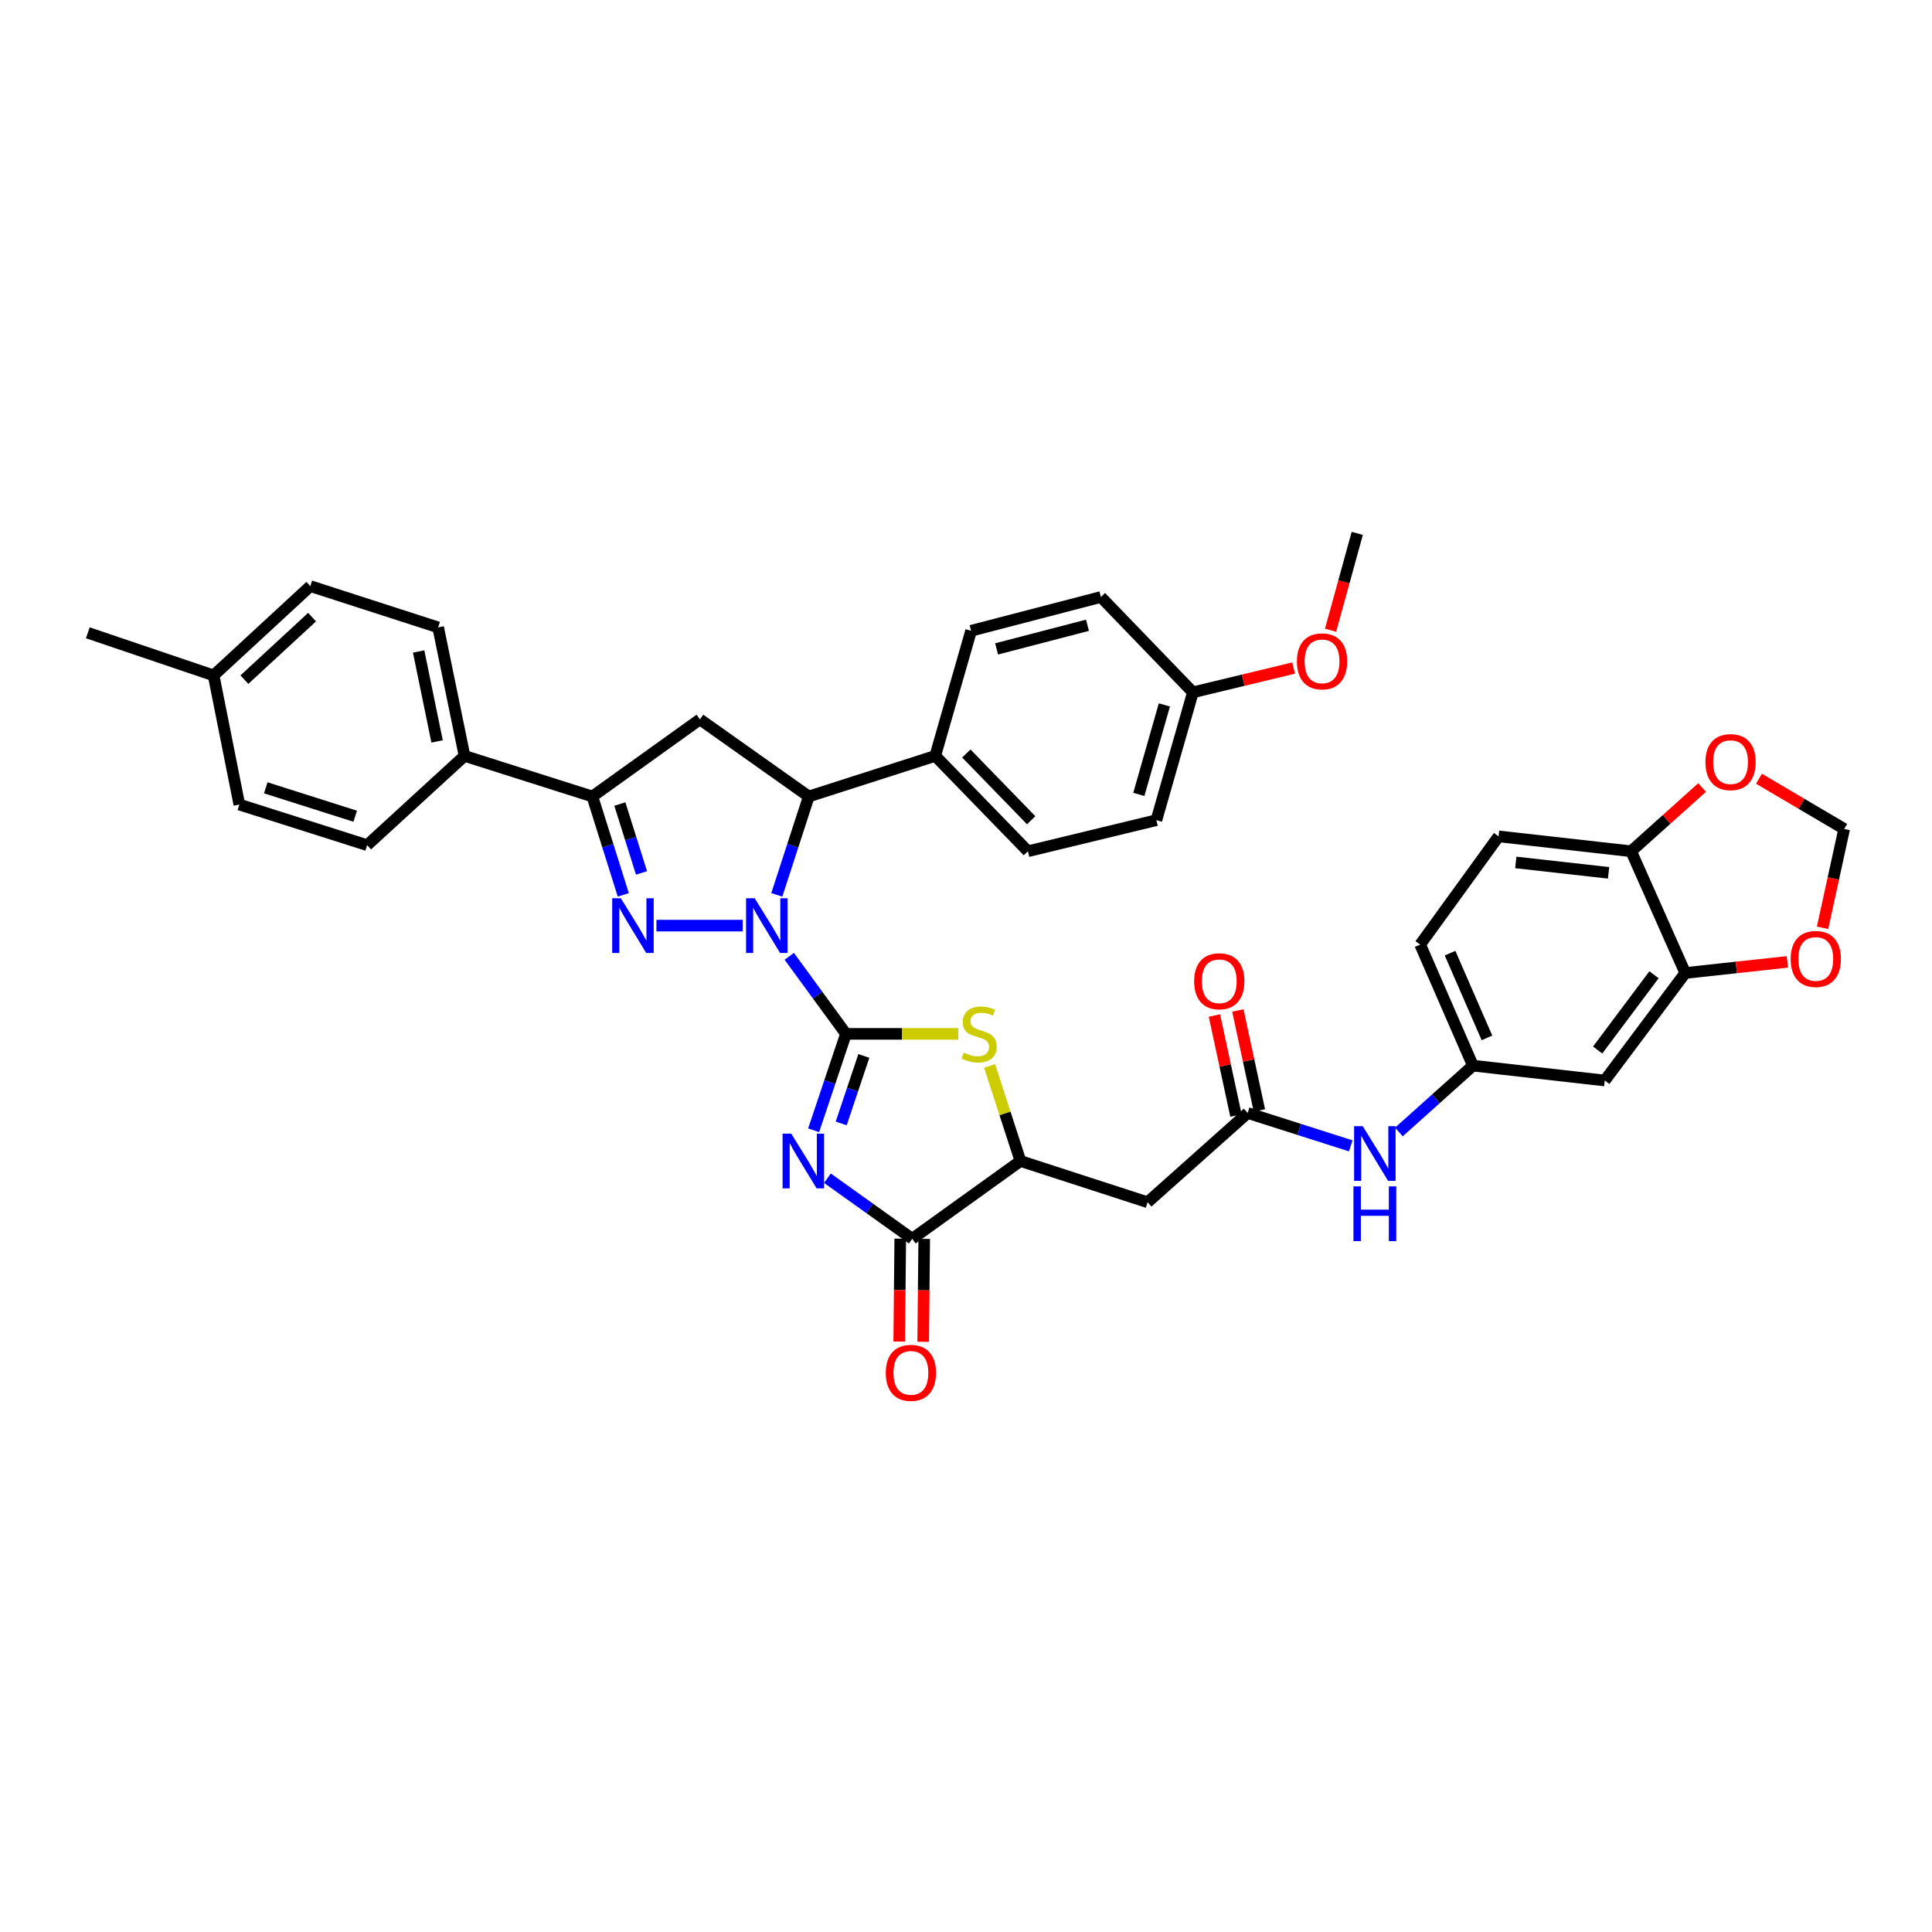 <?xml version='1.0' encoding='iso-8859-1'?>
<svg version='1.1' baseProfile='full'
              xmlns='http://www.w3.org/2000/svg'
                      xmlns:rdkit='http://www.rdkit.org/xml'
                      xmlns:xlink='http://www.w3.org/1999/xlink'
                  xml:space='preserve'
width='1000px' height='1000px' viewBox='0 0 1000 1000'>
<!-- END OF HEADER -->
<rect style='opacity:1.0;fill:#FFFFFF;stroke:none' width='1000' height='1000' x='0' y='0'> </rect>
<path class='bond-0' d='M 437.868,535.126 L 423.196,515.061' style='fill:none;fill-rule:evenodd;stroke:#000000;stroke-width:6px;stroke-linecap:butt;stroke-linejoin:miter;stroke-opacity:1' />
<path class='bond-0' d='M 423.196,515.061 L 408.524,494.995' style='fill:none;fill-rule:evenodd;stroke:#0000FF;stroke-width:6px;stroke-linecap:butt;stroke-linejoin:miter;stroke-opacity:1' />
<path class='bond-1' d='M 437.868,535.126 L 429.502,560.081' style='fill:none;fill-rule:evenodd;stroke:#000000;stroke-width:6px;stroke-linecap:butt;stroke-linejoin:miter;stroke-opacity:1' />
<path class='bond-1' d='M 429.502,560.081 L 421.135,585.036' style='fill:none;fill-rule:evenodd;stroke:#0000FF;stroke-width:6px;stroke-linecap:butt;stroke-linejoin:miter;stroke-opacity:1' />
<path class='bond-1' d='M 447.12,546.556 L 441.264,564.024' style='fill:none;fill-rule:evenodd;stroke:#000000;stroke-width:6px;stroke-linecap:butt;stroke-linejoin:miter;stroke-opacity:1' />
<path class='bond-1' d='M 441.264,564.024 L 435.408,581.493' style='fill:none;fill-rule:evenodd;stroke:#0000FF;stroke-width:6px;stroke-linecap:butt;stroke-linejoin:miter;stroke-opacity:1' />
<path class='bond-3' d='M 437.868,535.126 L 466.94,535.126' style='fill:none;fill-rule:evenodd;stroke:#000000;stroke-width:6px;stroke-linecap:butt;stroke-linejoin:miter;stroke-opacity:1' />
<path class='bond-3' d='M 466.94,535.126 L 496.013,535.126' style='fill:none;fill-rule:evenodd;stroke:#CCCC00;stroke-width:6px;stroke-linecap:butt;stroke-linejoin:miter;stroke-opacity:1' />
<path class='bond-2' d='M 384.429,479.1 L 339.776,479.1' style='fill:none;fill-rule:evenodd;stroke:#0000FF;stroke-width:6px;stroke-linecap:butt;stroke-linejoin:miter;stroke-opacity:1' />
<path class='bond-6' d='M 402.074,463.183 L 410.35,437.718' style='fill:none;fill-rule:evenodd;stroke:#0000FF;stroke-width:6px;stroke-linecap:butt;stroke-linejoin:miter;stroke-opacity:1' />
<path class='bond-6' d='M 410.35,437.718 L 418.625,412.254' style='fill:none;fill-rule:evenodd;stroke:#000000;stroke-width:6px;stroke-linecap:butt;stroke-linejoin:miter;stroke-opacity:1' />
<path class='bond-4' d='M 428.278,609.839 L 450.224,625.513' style='fill:none;fill-rule:evenodd;stroke:#0000FF;stroke-width:6px;stroke-linecap:butt;stroke-linejoin:miter;stroke-opacity:1' />
<path class='bond-4' d='M 450.224,625.513 L 472.17,641.188' style='fill:none;fill-rule:evenodd;stroke:#000000;stroke-width:6px;stroke-linecap:butt;stroke-linejoin:miter;stroke-opacity:1' />
<path class='bond-5' d='M 322.614,463.188 L 314.608,437.721' style='fill:none;fill-rule:evenodd;stroke:#0000FF;stroke-width:6px;stroke-linecap:butt;stroke-linejoin:miter;stroke-opacity:1' />
<path class='bond-5' d='M 314.608,437.721 L 306.602,412.254' style='fill:none;fill-rule:evenodd;stroke:#000000;stroke-width:6px;stroke-linecap:butt;stroke-linejoin:miter;stroke-opacity:1' />
<path class='bond-5' d='M 332.047,451.828 L 326.442,434.001' style='fill:none;fill-rule:evenodd;stroke:#0000FF;stroke-width:6px;stroke-linecap:butt;stroke-linejoin:miter;stroke-opacity:1' />
<path class='bond-5' d='M 326.442,434.001 L 320.838,416.174' style='fill:none;fill-rule:evenodd;stroke:#000000;stroke-width:6px;stroke-linecap:butt;stroke-linejoin:miter;stroke-opacity:1' />
<path class='bond-8' d='M 512.209,551.735 L 520.195,576.333' style='fill:none;fill-rule:evenodd;stroke:#CCCC00;stroke-width:6px;stroke-linecap:butt;stroke-linejoin:miter;stroke-opacity:1' />
<path class='bond-8' d='M 520.195,576.333 L 528.182,600.931' style='fill:none;fill-rule:evenodd;stroke:#000000;stroke-width:6px;stroke-linecap:butt;stroke-linejoin:miter;stroke-opacity:1' />
<path class='bond-20' d='M 465.967,641.126 L 465.702,667.76' style='fill:none;fill-rule:evenodd;stroke:#000000;stroke-width:6px;stroke-linecap:butt;stroke-linejoin:miter;stroke-opacity:1' />
<path class='bond-20' d='M 465.702,667.76 L 465.438,694.393' style='fill:none;fill-rule:evenodd;stroke:#FF0000;stroke-width:6px;stroke-linecap:butt;stroke-linejoin:miter;stroke-opacity:1' />
<path class='bond-20' d='M 478.372,641.249 L 478.108,667.883' style='fill:none;fill-rule:evenodd;stroke:#000000;stroke-width:6px;stroke-linecap:butt;stroke-linejoin:miter;stroke-opacity:1' />
<path class='bond-20' d='M 478.108,667.883 L 477.843,694.517' style='fill:none;fill-rule:evenodd;stroke:#FF0000;stroke-width:6px;stroke-linecap:butt;stroke-linejoin:miter;stroke-opacity:1' />
<path class='bond-38' d='M 472.17,641.188 L 528.182,600.931' style='fill:none;fill-rule:evenodd;stroke:#000000;stroke-width:6px;stroke-linecap:butt;stroke-linejoin:miter;stroke-opacity:1' />
<path class='bond-14' d='M 306.602,412.254 L 240.438,391.247' style='fill:none;fill-rule:evenodd;stroke:#000000;stroke-width:6px;stroke-linecap:butt;stroke-linejoin:miter;stroke-opacity:1' />
<path class='bond-39' d='M 306.602,412.254 L 362.276,372.356' style='fill:none;fill-rule:evenodd;stroke:#000000;stroke-width:6px;stroke-linecap:butt;stroke-linejoin:miter;stroke-opacity:1' />
<path class='bond-7' d='M 418.625,412.254 L 362.276,372.356' style='fill:none;fill-rule:evenodd;stroke:#000000;stroke-width:6px;stroke-linecap:butt;stroke-linejoin:miter;stroke-opacity:1' />
<path class='bond-15' d='M 418.625,412.254 L 484.079,391.247' style='fill:none;fill-rule:evenodd;stroke:#000000;stroke-width:6px;stroke-linecap:butt;stroke-linejoin:miter;stroke-opacity:1' />
<path class='bond-9' d='M 528.182,600.931 L 593.994,622.283' style='fill:none;fill-rule:evenodd;stroke:#000000;stroke-width:6px;stroke-linecap:butt;stroke-linejoin:miter;stroke-opacity:1' />
<path class='bond-10' d='M 593.994,622.283 L 645.795,576.078' style='fill:none;fill-rule:evenodd;stroke:#000000;stroke-width:6px;stroke-linecap:butt;stroke-linejoin:miter;stroke-opacity:1' />
<path class='bond-13' d='M 645.795,576.078 L 672.474,584.587' style='fill:none;fill-rule:evenodd;stroke:#000000;stroke-width:6px;stroke-linecap:butt;stroke-linejoin:miter;stroke-opacity:1' />
<path class='bond-13' d='M 672.474,584.587 L 699.154,593.096' style='fill:none;fill-rule:evenodd;stroke:#0000FF;stroke-width:6px;stroke-linecap:butt;stroke-linejoin:miter;stroke-opacity:1' />
<path class='bond-22' d='M 651.859,574.772 L 646.286,548.896' style='fill:none;fill-rule:evenodd;stroke:#000000;stroke-width:6px;stroke-linecap:butt;stroke-linejoin:miter;stroke-opacity:1' />
<path class='bond-22' d='M 646.286,548.896 L 640.713,523.019' style='fill:none;fill-rule:evenodd;stroke:#FF0000;stroke-width:6px;stroke-linecap:butt;stroke-linejoin:miter;stroke-opacity:1' />
<path class='bond-22' d='M 639.731,577.384 L 634.158,551.508' style='fill:none;fill-rule:evenodd;stroke:#000000;stroke-width:6px;stroke-linecap:butt;stroke-linejoin:miter;stroke-opacity:1' />
<path class='bond-22' d='M 634.158,551.508 L 628.585,525.631' style='fill:none;fill-rule:evenodd;stroke:#FF0000;stroke-width:6px;stroke-linecap:butt;stroke-linejoin:miter;stroke-opacity:1' />
<path class='bond-11' d='M 872.289,503.615 L 830.626,559.269' style='fill:none;fill-rule:evenodd;stroke:#000000;stroke-width:6px;stroke-linecap:butt;stroke-linejoin:miter;stroke-opacity:1' />
<path class='bond-11' d='M 856.108,504.529 L 826.944,543.486' style='fill:none;fill-rule:evenodd;stroke:#000000;stroke-width:6px;stroke-linecap:butt;stroke-linejoin:miter;stroke-opacity:1' />
<path class='bond-17' d='M 872.289,503.615 L 898.717,500.744' style='fill:none;fill-rule:evenodd;stroke:#000000;stroke-width:6px;stroke-linecap:butt;stroke-linejoin:miter;stroke-opacity:1' />
<path class='bond-17' d='M 898.717,500.744 L 925.146,497.872' style='fill:none;fill-rule:evenodd;stroke:#FF0000;stroke-width:6px;stroke-linecap:butt;stroke-linejoin:miter;stroke-opacity:1' />
<path class='bond-42' d='M 872.289,503.615 L 844.272,440.608' style='fill:none;fill-rule:evenodd;stroke:#000000;stroke-width:6px;stroke-linecap:butt;stroke-linejoin:miter;stroke-opacity:1' />
<path class='bond-12' d='M 830.626,559.269 L 762.374,551.57' style='fill:none;fill-rule:evenodd;stroke:#000000;stroke-width:6px;stroke-linecap:butt;stroke-linejoin:miter;stroke-opacity:1' />
<path class='bond-19' d='M 724.065,585.915 L 743.219,568.743' style='fill:none;fill-rule:evenodd;stroke:#0000FF;stroke-width:6px;stroke-linecap:butt;stroke-linejoin:miter;stroke-opacity:1' />
<path class='bond-19' d='M 743.219,568.743 L 762.374,551.57' style='fill:none;fill-rule:evenodd;stroke:#000000;stroke-width:6px;stroke-linecap:butt;stroke-linejoin:miter;stroke-opacity:1' />
<path class='bond-24' d='M 240.438,391.247 L 226.792,324.739' style='fill:none;fill-rule:evenodd;stroke:#000000;stroke-width:6px;stroke-linecap:butt;stroke-linejoin:miter;stroke-opacity:1' />
<path class='bond-24' d='M 226.238,383.764 L 216.686,337.208' style='fill:none;fill-rule:evenodd;stroke:#000000;stroke-width:6px;stroke-linecap:butt;stroke-linejoin:miter;stroke-opacity:1' />
<path class='bond-27' d='M 240.438,391.247 L 190.029,437.451' style='fill:none;fill-rule:evenodd;stroke:#000000;stroke-width:6px;stroke-linecap:butt;stroke-linejoin:miter;stroke-opacity:1' />
<path class='bond-25' d='M 484.079,391.247 L 532.034,440.608' style='fill:none;fill-rule:evenodd;stroke:#000000;stroke-width:6px;stroke-linecap:butt;stroke-linejoin:miter;stroke-opacity:1' />
<path class='bond-25' d='M 500.171,390.007 L 533.739,424.559' style='fill:none;fill-rule:evenodd;stroke:#000000;stroke-width:6px;stroke-linecap:butt;stroke-linejoin:miter;stroke-opacity:1' />
<path class='bond-26' d='M 484.079,391.247 L 502.64,326.489' style='fill:none;fill-rule:evenodd;stroke:#000000;stroke-width:6px;stroke-linecap:butt;stroke-linejoin:miter;stroke-opacity:1' />
<path class='bond-16' d='M 844.272,440.608 L 775.669,432.91' style='fill:none;fill-rule:evenodd;stroke:#000000;stroke-width:6px;stroke-linecap:butt;stroke-linejoin:miter;stroke-opacity:1' />
<path class='bond-16' d='M 832.598,451.782 L 784.576,446.393' style='fill:none;fill-rule:evenodd;stroke:#000000;stroke-width:6px;stroke-linecap:butt;stroke-linejoin:miter;stroke-opacity:1' />
<path class='bond-18' d='M 844.272,440.608 L 862.639,424.115' style='fill:none;fill-rule:evenodd;stroke:#000000;stroke-width:6px;stroke-linecap:butt;stroke-linejoin:miter;stroke-opacity:1' />
<path class='bond-18' d='M 862.639,424.115 L 881.006,407.623' style='fill:none;fill-rule:evenodd;stroke:#FF0000;stroke-width:6px;stroke-linecap:butt;stroke-linejoin:miter;stroke-opacity:1' />
<path class='bond-21' d='M 943.353,480.235 L 948.949,454.646' style='fill:none;fill-rule:evenodd;stroke:#FF0000;stroke-width:6px;stroke-linecap:butt;stroke-linejoin:miter;stroke-opacity:1' />
<path class='bond-21' d='M 948.949,454.646 L 954.545,429.057' style='fill:none;fill-rule:evenodd;stroke:#000000;stroke-width:6px;stroke-linecap:butt;stroke-linejoin:miter;stroke-opacity:1' />
<path class='bond-43' d='M 910.442,403.064 L 932.494,416.061' style='fill:none;fill-rule:evenodd;stroke:#FF0000;stroke-width:6px;stroke-linecap:butt;stroke-linejoin:miter;stroke-opacity:1' />
<path class='bond-43' d='M 932.494,416.061 L 954.545,429.057' style='fill:none;fill-rule:evenodd;stroke:#000000;stroke-width:6px;stroke-linecap:butt;stroke-linejoin:miter;stroke-opacity:1' />
<path class='bond-28' d='M 762.374,551.57 L 735.075,488.914' style='fill:none;fill-rule:evenodd;stroke:#000000;stroke-width:6px;stroke-linecap:butt;stroke-linejoin:miter;stroke-opacity:1' />
<path class='bond-28' d='M 769.652,537.217 L 750.543,493.358' style='fill:none;fill-rule:evenodd;stroke:#000000;stroke-width:6px;stroke-linecap:butt;stroke-linejoin:miter;stroke-opacity:1' />
<path class='bond-23' d='M 775.669,432.91 L 735.075,488.914' style='fill:none;fill-rule:evenodd;stroke:#000000;stroke-width:6px;stroke-linecap:butt;stroke-linejoin:miter;stroke-opacity:1' />
<path class='bond-33' d='M 226.792,324.739 L 160.628,303.373' style='fill:none;fill-rule:evenodd;stroke:#000000;stroke-width:6px;stroke-linecap:butt;stroke-linejoin:miter;stroke-opacity:1' />
<path class='bond-31' d='M 532.034,440.608 L 598.55,424.515' style='fill:none;fill-rule:evenodd;stroke:#000000;stroke-width:6px;stroke-linecap:butt;stroke-linejoin:miter;stroke-opacity:1' />
<path class='bond-30' d='M 502.64,326.489 L 569.83,309.004' style='fill:none;fill-rule:evenodd;stroke:#000000;stroke-width:6px;stroke-linecap:butt;stroke-linejoin:miter;stroke-opacity:1' />
<path class='bond-30' d='M 515.843,335.872 L 562.876,323.633' style='fill:none;fill-rule:evenodd;stroke:#000000;stroke-width:6px;stroke-linecap:butt;stroke-linejoin:miter;stroke-opacity:1' />
<path class='bond-32' d='M 190.029,437.451 L 123.879,416.444' style='fill:none;fill-rule:evenodd;stroke:#000000;stroke-width:6px;stroke-linecap:butt;stroke-linejoin:miter;stroke-opacity:1' />
<path class='bond-32' d='M 183.862,422.477 L 137.557,407.772' style='fill:none;fill-rule:evenodd;stroke:#000000;stroke-width:6px;stroke-linecap:butt;stroke-linejoin:miter;stroke-opacity:1' />
<path class='bond-29' d='M 617.441,358.344 L 569.83,309.004' style='fill:none;fill-rule:evenodd;stroke:#000000;stroke-width:6px;stroke-linecap:butt;stroke-linejoin:miter;stroke-opacity:1' />
<path class='bond-35' d='M 617.441,358.344 L 643.504,352.064' style='fill:none;fill-rule:evenodd;stroke:#000000;stroke-width:6px;stroke-linecap:butt;stroke-linejoin:miter;stroke-opacity:1' />
<path class='bond-35' d='M 643.504,352.064 L 669.568,345.784' style='fill:none;fill-rule:evenodd;stroke:#FF0000;stroke-width:6px;stroke-linecap:butt;stroke-linejoin:miter;stroke-opacity:1' />
<path class='bond-40' d='M 617.441,358.344 L 598.55,424.515' style='fill:none;fill-rule:evenodd;stroke:#000000;stroke-width:6px;stroke-linecap:butt;stroke-linejoin:miter;stroke-opacity:1' />
<path class='bond-40' d='M 602.678,364.864 L 589.454,411.184' style='fill:none;fill-rule:evenodd;stroke:#000000;stroke-width:6px;stroke-linecap:butt;stroke-linejoin:miter;stroke-opacity:1' />
<path class='bond-34' d='M 123.879,416.444 L 110.571,349.598' style='fill:none;fill-rule:evenodd;stroke:#000000;stroke-width:6px;stroke-linecap:butt;stroke-linejoin:miter;stroke-opacity:1' />
<path class='bond-41' d='M 160.628,303.373 L 110.571,349.598' style='fill:none;fill-rule:evenodd;stroke:#000000;stroke-width:6px;stroke-linecap:butt;stroke-linejoin:miter;stroke-opacity:1' />
<path class='bond-41' d='M 161.536,319.421 L 126.496,351.779' style='fill:none;fill-rule:evenodd;stroke:#000000;stroke-width:6px;stroke-linecap:butt;stroke-linejoin:miter;stroke-opacity:1' />
<path class='bond-36' d='M 110.571,349.598 L 45.455,327.537' style='fill:none;fill-rule:evenodd;stroke:#000000;stroke-width:6px;stroke-linecap:butt;stroke-linejoin:miter;stroke-opacity:1' />
<path class='bond-37' d='M 688.705,326.202 L 695.611,301.138' style='fill:none;fill-rule:evenodd;stroke:#FF0000;stroke-width:6px;stroke-linecap:butt;stroke-linejoin:miter;stroke-opacity:1' />
<path class='bond-37' d='M 695.611,301.138 L 702.516,276.074' style='fill:none;fill-rule:evenodd;stroke:#000000;stroke-width:6px;stroke-linecap:butt;stroke-linejoin:miter;stroke-opacity:1' />
<path  class='atom-1' d='M 390.642 464.94
L 399.922 479.94
Q 400.842 481.42, 402.322 484.1
Q 403.802 486.78, 403.882 486.94
L 403.882 464.94
L 407.642 464.94
L 407.642 493.26
L 403.762 493.26
L 393.802 476.86
Q 392.642 474.94, 391.402 472.74
Q 390.202 470.54, 389.842 469.86
L 389.842 493.26
L 386.162 493.26
L 386.162 464.94
L 390.642 464.94
' fill='#0000FF'/>
<path  class='atom-2' d='M 409.547 586.771
L 418.827 601.771
Q 419.747 603.251, 421.227 605.931
Q 422.707 608.611, 422.787 608.771
L 422.787 586.771
L 426.547 586.771
L 426.547 615.091
L 422.667 615.091
L 412.707 598.691
Q 411.547 596.771, 410.307 594.571
Q 409.107 592.371, 408.747 591.691
L 408.747 615.091
L 405.067 615.091
L 405.067 586.771
L 409.547 586.771
' fill='#0000FF'/>
<path  class='atom-3' d='M 321.356 464.94
L 330.636 479.94
Q 331.556 481.42, 333.036 484.1
Q 334.516 486.78, 334.596 486.94
L 334.596 464.94
L 338.356 464.94
L 338.356 493.26
L 334.476 493.26
L 324.516 476.86
Q 323.356 474.94, 322.116 472.74
Q 320.916 470.54, 320.556 469.86
L 320.556 493.26
L 316.876 493.26
L 316.876 464.94
L 321.356 464.94
' fill='#0000FF'/>
<path  class='atom-4' d='M 498.816 544.846
Q 499.136 544.966, 500.456 545.526
Q 501.776 546.086, 503.216 546.446
Q 504.696 546.766, 506.136 546.766
Q 508.816 546.766, 510.376 545.486
Q 511.936 544.166, 511.936 541.886
Q 511.936 540.326, 511.136 539.366
Q 510.376 538.406, 509.176 537.886
Q 507.976 537.366, 505.976 536.766
Q 503.456 536.006, 501.936 535.286
Q 500.456 534.566, 499.376 533.046
Q 498.336 531.526, 498.336 528.966
Q 498.336 525.406, 500.736 523.206
Q 503.176 521.006, 507.976 521.006
Q 511.256 521.006, 514.976 522.566
L 514.056 525.646
Q 510.656 524.246, 508.096 524.246
Q 505.336 524.246, 503.816 525.406
Q 502.296 526.526, 502.336 528.486
Q 502.336 530.006, 503.096 530.926
Q 503.896 531.846, 505.016 532.366
Q 506.176 532.886, 508.096 533.486
Q 510.656 534.286, 512.176 535.086
Q 513.696 535.886, 514.776 537.526
Q 515.896 539.126, 515.896 541.886
Q 515.896 545.806, 513.256 547.926
Q 510.656 550.006, 506.296 550.006
Q 503.776 550.006, 501.856 549.446
Q 499.976 548.926, 497.736 548.006
L 498.816 544.846
' fill='#CCCC00'/>
<path  class='atom-14' d='M 705.361 582.912
L 714.641 597.912
Q 715.561 599.392, 717.041 602.072
Q 718.521 604.752, 718.601 604.912
L 718.601 582.912
L 722.361 582.912
L 722.361 611.232
L 718.481 611.232
L 708.521 594.832
Q 707.361 592.912, 706.121 590.712
Q 704.921 588.512, 704.561 587.832
L 704.561 611.232
L 700.881 611.232
L 700.881 582.912
L 705.361 582.912
' fill='#0000FF'/>
<path  class='atom-14' d='M 700.541 614.064
L 704.381 614.064
L 704.381 626.104
L 718.861 626.104
L 718.861 614.064
L 722.701 614.064
L 722.701 642.384
L 718.861 642.384
L 718.861 629.304
L 704.381 629.304
L 704.381 642.384
L 700.541 642.384
L 700.541 614.064
' fill='#0000FF'/>
<path  class='atom-18' d='M 926.845 496.355
Q 926.845 489.555, 930.205 485.755
Q 933.565 481.955, 939.845 481.955
Q 946.125 481.955, 949.485 485.755
Q 952.845 489.555, 952.845 496.355
Q 952.845 503.235, 949.445 507.155
Q 946.045 511.035, 939.845 511.035
Q 933.605 511.035, 930.205 507.155
Q 926.845 503.275, 926.845 496.355
M 939.845 507.835
Q 944.165 507.835, 946.485 504.955
Q 948.845 502.035, 948.845 496.355
Q 948.845 490.795, 946.485 487.995
Q 944.165 485.155, 939.845 485.155
Q 935.525 485.155, 933.165 487.955
Q 930.845 490.755, 930.845 496.355
Q 930.845 502.075, 933.165 504.955
Q 935.525 507.835, 939.845 507.835
' fill='#FF0000'/>
<path  class='atom-19' d='M 882.735 394.477
Q 882.735 387.677, 886.095 383.877
Q 889.455 380.077, 895.735 380.077
Q 902.015 380.077, 905.375 383.877
Q 908.735 387.677, 908.735 394.477
Q 908.735 401.357, 905.335 405.277
Q 901.935 409.157, 895.735 409.157
Q 889.495 409.157, 886.095 405.277
Q 882.735 401.397, 882.735 394.477
M 895.735 405.957
Q 900.055 405.957, 902.375 403.077
Q 904.735 400.157, 904.735 394.477
Q 904.735 388.917, 902.375 386.117
Q 900.055 383.277, 895.735 383.277
Q 891.415 383.277, 889.055 386.077
Q 886.735 388.877, 886.735 394.477
Q 886.735 400.197, 889.055 403.077
Q 891.415 405.957, 895.735 405.957
' fill='#FF0000'/>
<path  class='atom-21' d='M 458.481 710.588
Q 458.481 703.788, 461.841 699.988
Q 465.201 696.188, 471.481 696.188
Q 477.761 696.188, 481.121 699.988
Q 484.481 703.788, 484.481 710.588
Q 484.481 717.468, 481.081 721.388
Q 477.681 725.268, 471.481 725.268
Q 465.241 725.268, 461.841 721.388
Q 458.481 717.508, 458.481 710.588
M 471.481 722.068
Q 475.801 722.068, 478.121 719.188
Q 480.481 716.268, 480.481 710.588
Q 480.481 705.028, 478.121 702.228
Q 475.801 699.388, 471.481 699.388
Q 467.161 699.388, 464.801 702.188
Q 462.481 704.988, 462.481 710.588
Q 462.481 716.308, 464.801 719.188
Q 467.161 722.068, 471.481 722.068
' fill='#FF0000'/>
<path  class='atom-23' d='M 618.094 507.899
Q 618.094 501.099, 621.454 497.299
Q 624.814 493.499, 631.094 493.499
Q 637.374 493.499, 640.734 497.299
Q 644.094 501.099, 644.094 507.899
Q 644.094 514.779, 640.694 518.699
Q 637.294 522.579, 631.094 522.579
Q 624.854 522.579, 621.454 518.699
Q 618.094 514.819, 618.094 507.899
M 631.094 519.379
Q 635.414 519.379, 637.734 516.499
Q 640.094 513.579, 640.094 507.899
Q 640.094 502.339, 637.734 499.539
Q 635.414 496.699, 631.094 496.699
Q 626.774 496.699, 624.414 499.499
Q 622.094 502.299, 622.094 507.899
Q 622.094 513.619, 624.414 516.499
Q 626.774 519.379, 631.094 519.379
' fill='#FF0000'/>
<path  class='atom-36' d='M 671.287 342.318
Q 671.287 335.518, 674.647 331.718
Q 678.007 327.918, 684.287 327.918
Q 690.567 327.918, 693.927 331.718
Q 697.287 335.518, 697.287 342.318
Q 697.287 349.198, 693.887 353.118
Q 690.487 356.998, 684.287 356.998
Q 678.047 356.998, 674.647 353.118
Q 671.287 349.238, 671.287 342.318
M 684.287 353.798
Q 688.607 353.798, 690.927 350.918
Q 693.287 347.998, 693.287 342.318
Q 693.287 336.758, 690.927 333.958
Q 688.607 331.118, 684.287 331.118
Q 679.967 331.118, 677.607 333.918
Q 675.287 336.718, 675.287 342.318
Q 675.287 348.038, 677.607 350.918
Q 679.967 353.798, 684.287 353.798
' fill='#FF0000'/>
</svg>
